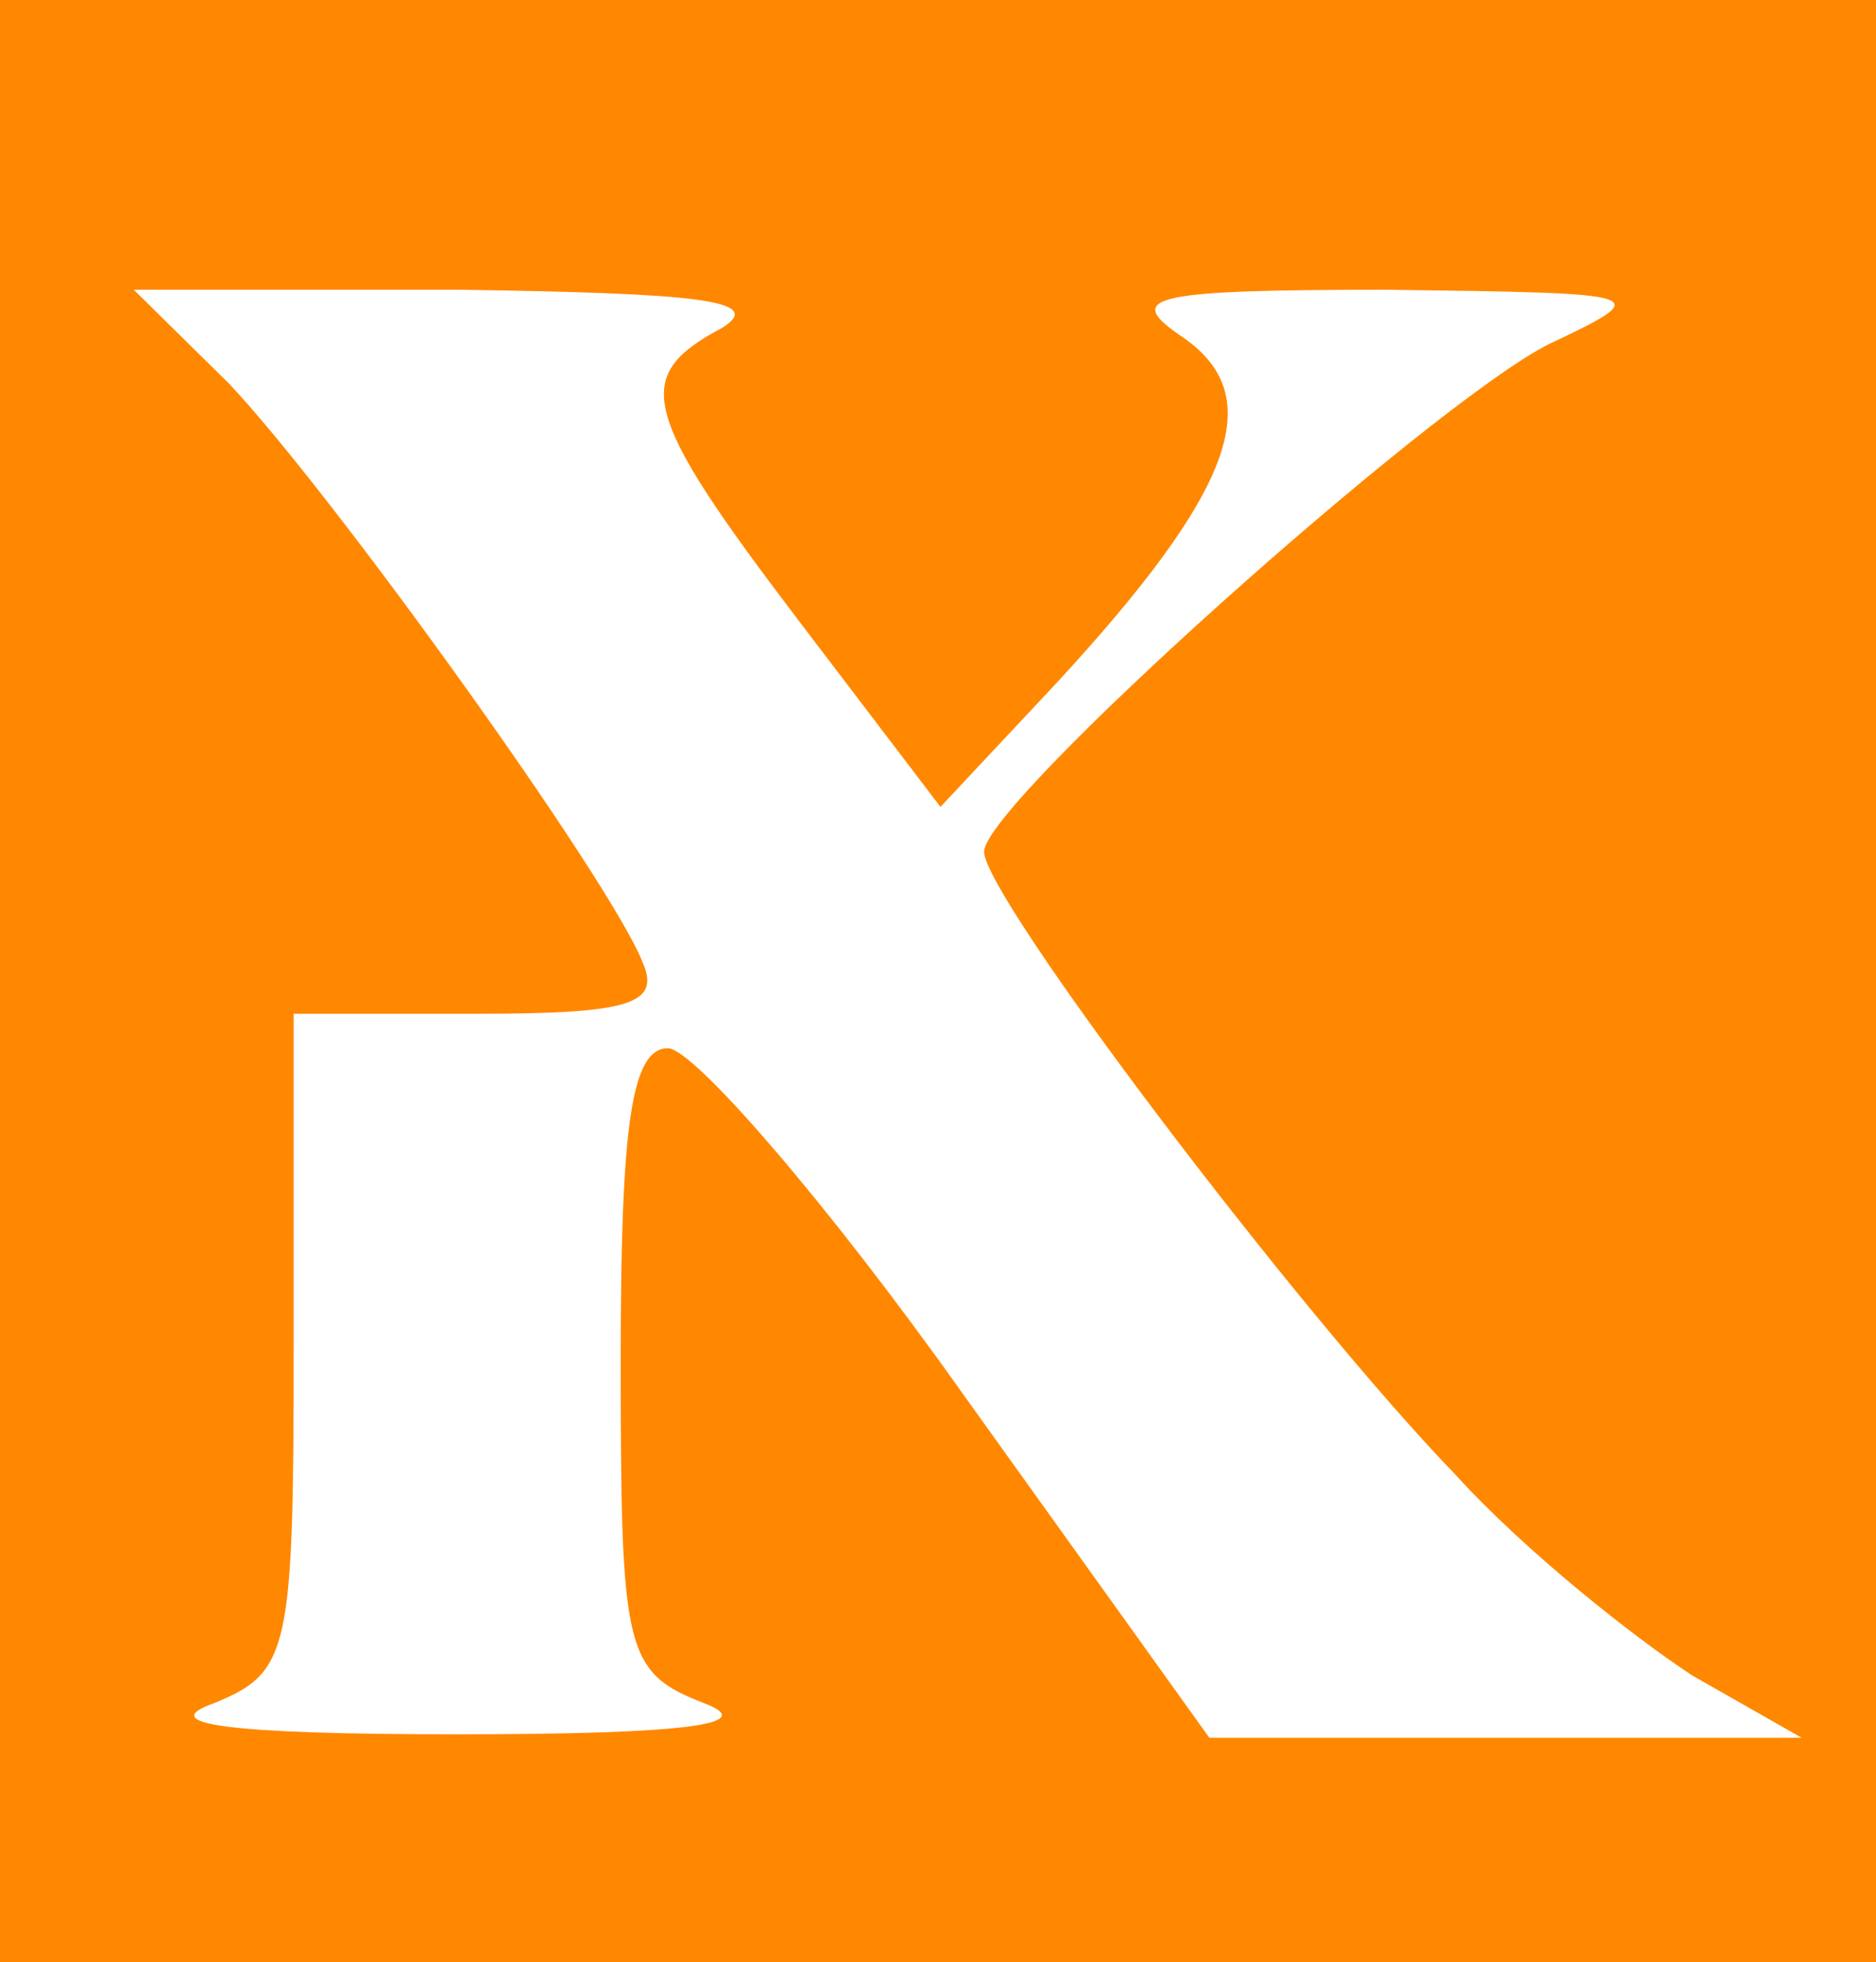 <?xml version="1.0" encoding="UTF-8" standalone="no"?>
<svg
   xmlns:dc="http://purl.org/dc/elements/1.1/"
   xmlns:cc="http://creativecommons.org/ns#"
   xmlns:rdf="http://www.w3.org/1999/02/22-rdf-syntax-ns#"
   xmlns:svg="http://www.w3.org/2000/svg"
   xmlns="http://www.w3.org/2000/svg"
   xmlns:sodipodi="http://sodipodi.sourceforge.net/DTD/sodipodi-0.dtd"
   xmlns:inkscape="http://www.inkscape.org/namespaces/inkscape"
   version="1.0"
   width="76.766pt"
   height="80.268pt"
   viewBox="0 0 76.766 80.268"
   preserveAspectRatio="xMidYMid meet"
   id="svg99"
   sodipodi:docname="favicon.svg"
   inkscape:version="1.0.1 (3bc2e813f5, 2020-09-07)">
  <defs
     id="defs103" />
  <sodipodi:namedview
     pagecolor="#ffffff"
     bordercolor="#666666"
     borderopacity="1"
     objecttolerance="10"
     gridtolerance="10"
     guidetolerance="10"
     inkscape:pageopacity="0"
     inkscape:pageshadow="2"
     inkscape:window-width="1920"
     inkscape:window-height="1043"
     id="namedview101"
     showgrid="false"
     inkscape:zoom="3.2720207"
     inkscape:cx="18.823746"
     inkscape:cy="61.299476"
     inkscape:window-x="0"
     inkscape:window-y="0"
     inkscape:window-maximized="1"
     inkscape:current-layer="g97"
     inkscape:document-rotation="0" />
  <g
     inkscape:groupmode="layer"
     id="layer2"
     inkscape:label="fondo">
    <rect
       style="fill:#ff8800;fill-rule:evenodd;stroke-width:0.75;fill-opacity:1"
       id="rect844"
       width="77.757"
       height="80.648"
       x="-0.737"
       y="-0.086" />
  </g>
  <g
     transform="matrix(0.1,0,0,-0.1,-54.92,266.529)"
     id="g97"
     style="display:inline;fill:#000000;stroke:none"
     inkscape:groupmode="layer"
     inkscape:label="k">
    <path
       d="m 642.606,2508.662 c 41.633,-43.724 156.123,-203.102 169.505,-236.952 7.434,-16.925 -4.461,-21.156 -66.91,-21.156 h -75.831 v -133.991 c 0,-126.939 -1.487,-135.401 -32.712,-148.095 -23.79,-8.463 4.461,-12.694 99.622,-12.694 95.161,0 123.412,4.231 101.109,12.694 -32.712,12.694 -34.198,21.156 -34.198,141.043 0,95.909 4.461,126.939 19.33,126.939 10.408,0 65.423,-63.469 120.438,-141.043 l 101.108,-141.043 h 120.438 121.925 l -44.607,25.388 c -23.79,15.515 -68.397,50.776 -96.648,81.805 -65.423,67.701 -193.296,236.952 -193.296,255.288 0,19.746 181.401,181.946 230.468,207.333 44.607,21.157 43.12,21.157 -65.423,22.567 -98.135,0 -108.543,-2.821 -83.266,-19.746 34.198,-23.977 20.816,-62.059 -52.041,-141.043 l -47.58,-50.776 -57.989,76.163 c -65.423,86.036 -68.397,100.141 -31.225,119.887 17.843,11.283 -10.408,14.104 -107.056,15.515 H 603.947 Z"
       id="path79"
       inkscape:connector-curvature="0"
       style="display:inline;fill:#ffffff;fill-opacity:1;stroke-width:1.445;stroke-miterlimit:4;stroke-dasharray:none" />
  </g>
  <g
     inkscape:groupmode="layer"
     id="layer1"
     inkscape:label="circulo"
     style="display:none"
     transform="translate(-54.92,-119.471)">
    <ellipse
       id="path108"
       cx="92.718"
       cy="162.4"
       rx="36.56"
       ry="36.102"
       style="display:inline;fill:none;stroke:#ffa300;stroke-width:2.475;stroke-miterlimit:4;stroke-dasharray:none;stroke-opacity:1" />
  </g>
  <path
     sodipodi:type="star"
     style="display:none;fill:none;stroke:#ffa300;stroke-width:2.475;stroke-miterlimit:4;stroke-dasharray:none;stroke-opacity:1"
     id="path4633"
     sodipodi:sides="5"
     sodipodi:cx="71.148422"
     sodipodi:cy="13.703711"
     sodipodi:r1="2.8352473"
     sodipodi:r2="1.4176236"
     sodipodi:arg1="1.3258177"
     sodipodi:arg2="1.9541362"
     inkscape:flatsided="false"
     inkscape:rounded="0"
     inkscape:randomized="0"
     d="m 71.836,16.454 -1.218,-1.436 -1.873,0.189 0.989,-1.602 -0.759,-1.723 1.829,0.446 1.404,-1.254 0.141,1.877 1.627,0.948 -1.742,0.715 z"
     inkscape:transform-center-x="-0.21249447"
     inkscape:transform-center-y="0.060562801" />
  <path
     inkscape:transform-center-y="0.060562801"
     inkscape:transform-center-x="-0.21249447"
     d="M 61.292,7.973 60.074,6.537 58.201,6.727 59.19,5.125 58.431,3.402 60.261,3.847 61.665,2.593 61.806,4.471 63.433,5.419 61.691,6.133 Z"
     inkscape:randomized="0"
     inkscape:rounded="0"
     inkscape:flatsided="false"
     sodipodi:arg2="1.9541362"
     sodipodi:arg1="1.3258177"
     sodipodi:r2="1.4176236"
     sodipodi:r1="2.8352473"
     sodipodi:cy="5.2227154"
     sodipodi:cx="60.604481"
     sodipodi:sides="5"
     id="path4635"
     style="display:none;fill:none;stroke:#ffa300;stroke-width:2.475;stroke-miterlimit:4;stroke-dasharray:none;stroke-opacity:1"
     sodipodi:type="star" />
</svg>
